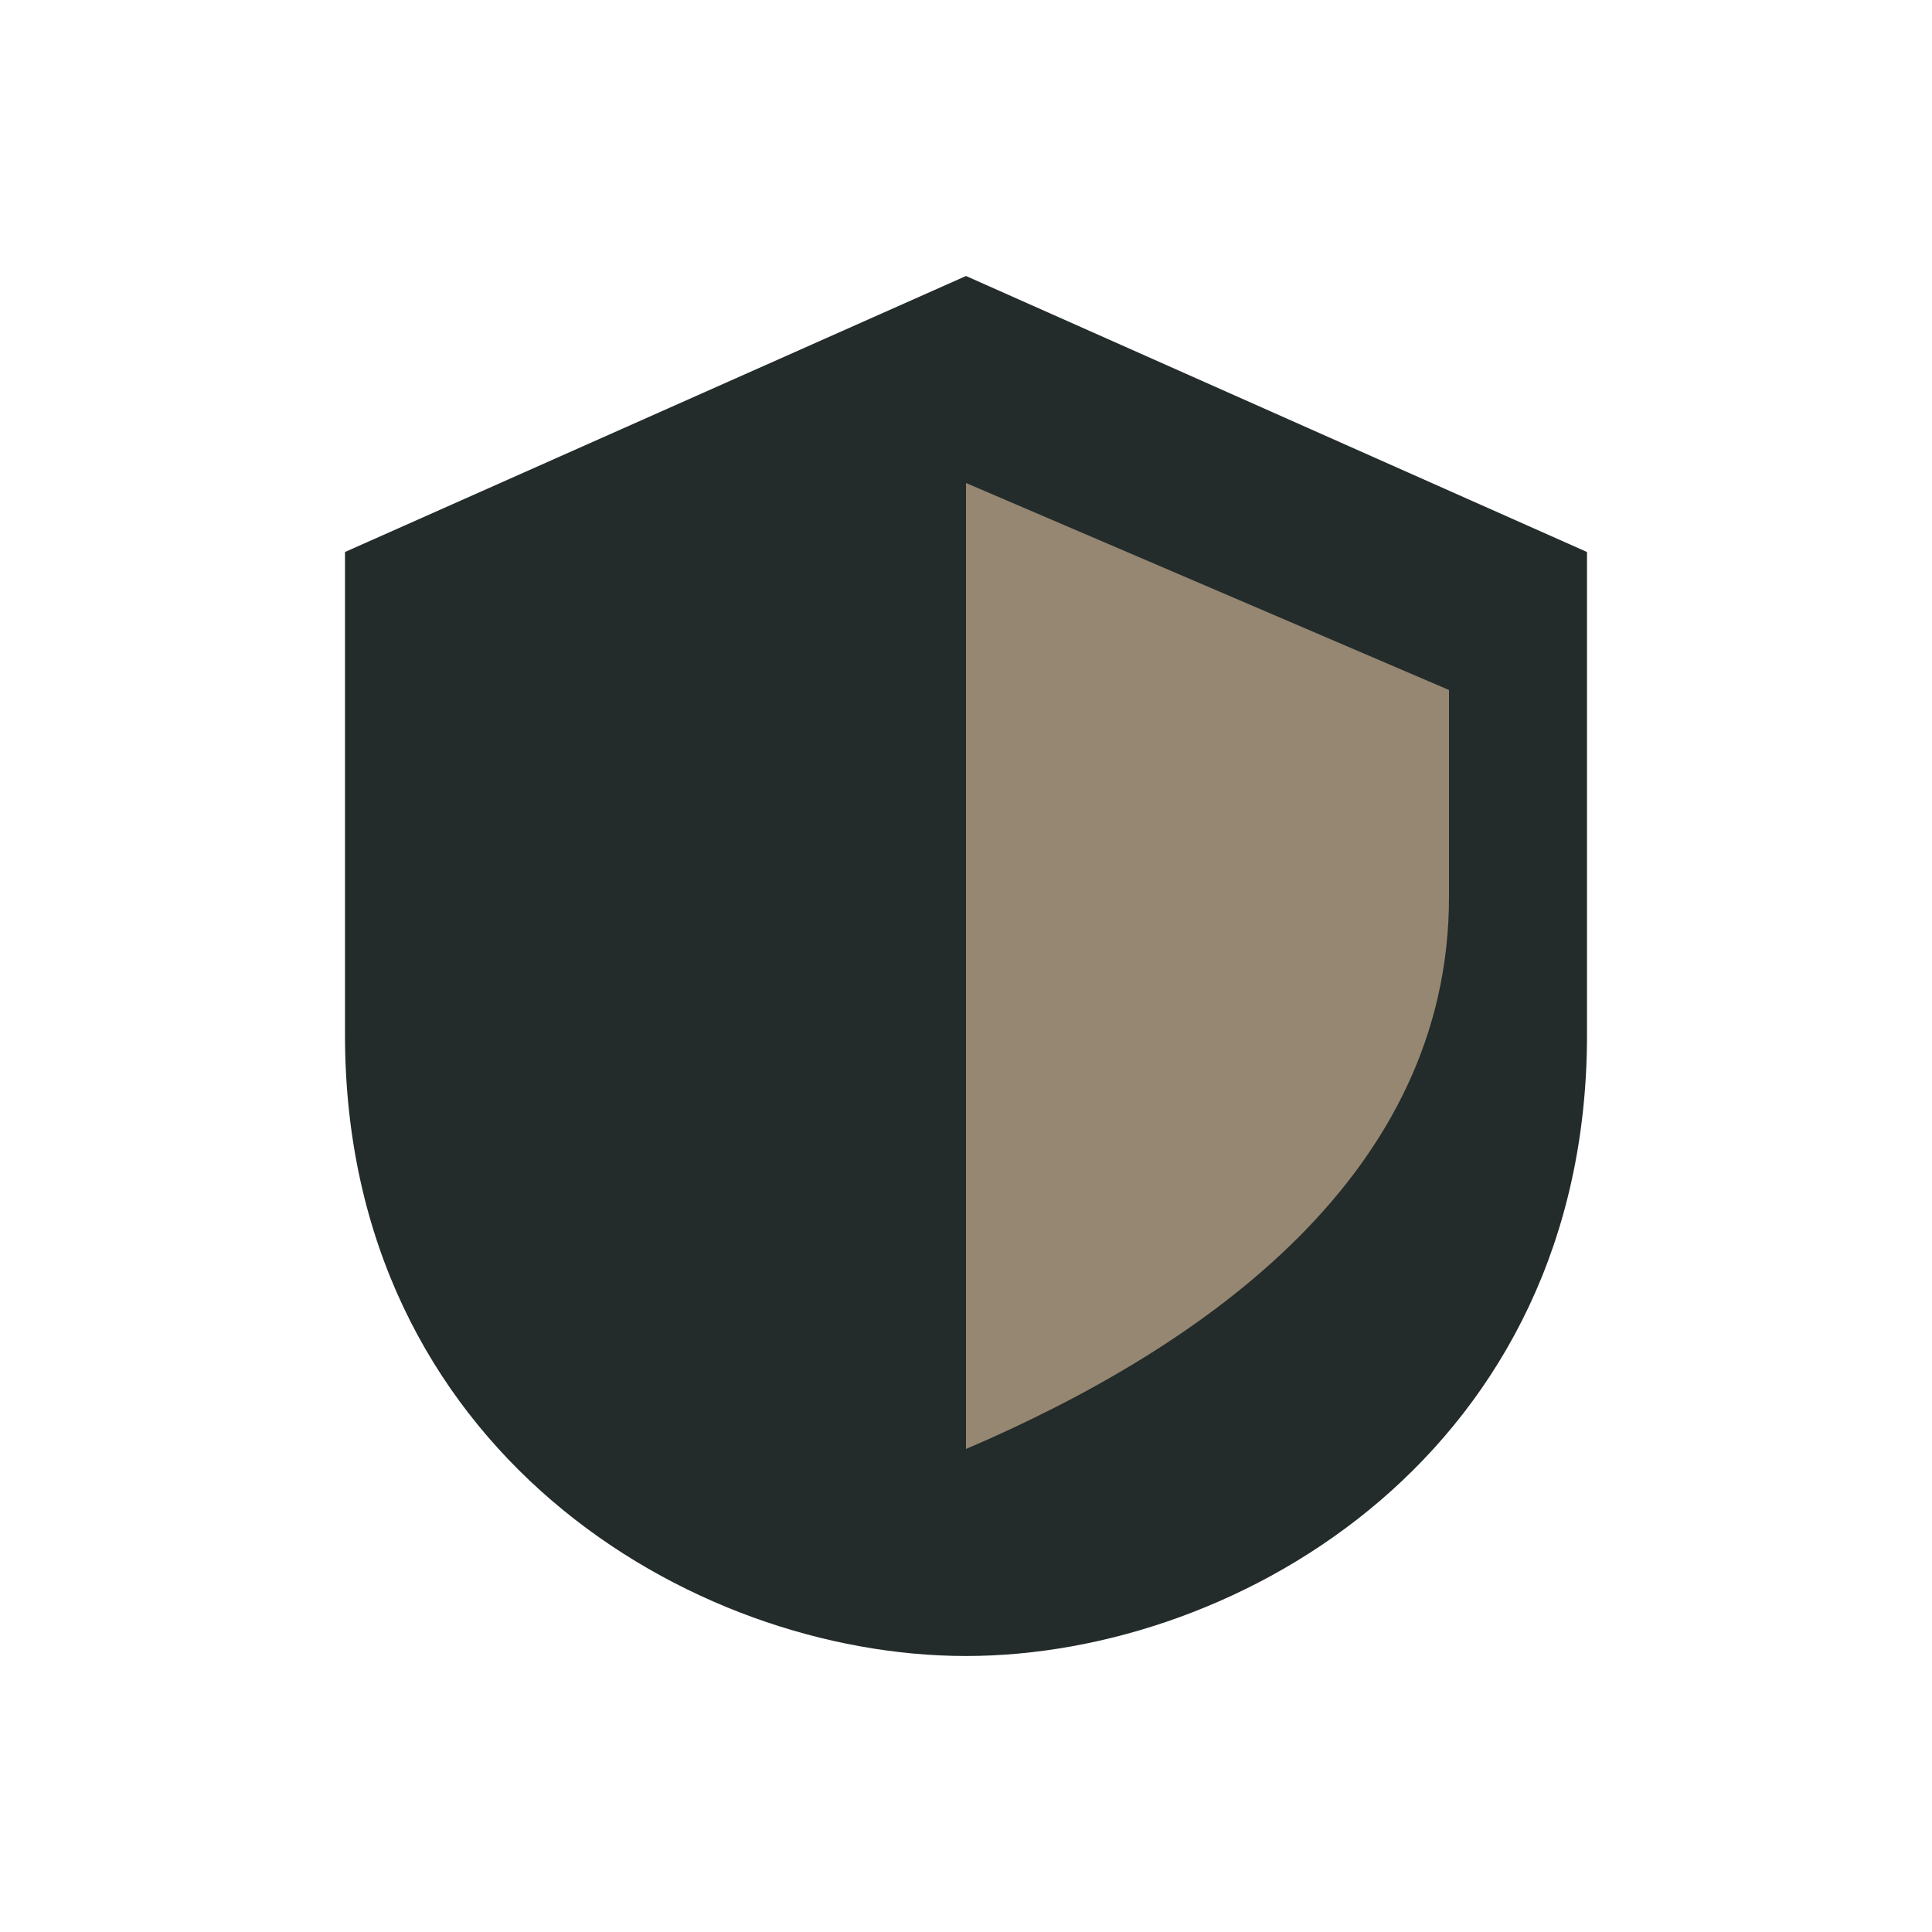 <?xml version="1.0" encoding="UTF-8"?>
<svg xmlns="http://www.w3.org/2000/svg" width="28" height="28" viewBox="0 0 28 28"><path d="M14 4l9 4v7c0 6-5 9-9 9s-9-3-9-9V8z" fill="#232B2B"/><path d="M14 21c3.5-1.5 7-4 7-8V10l-7-3z" fill="#968772"/></svg>